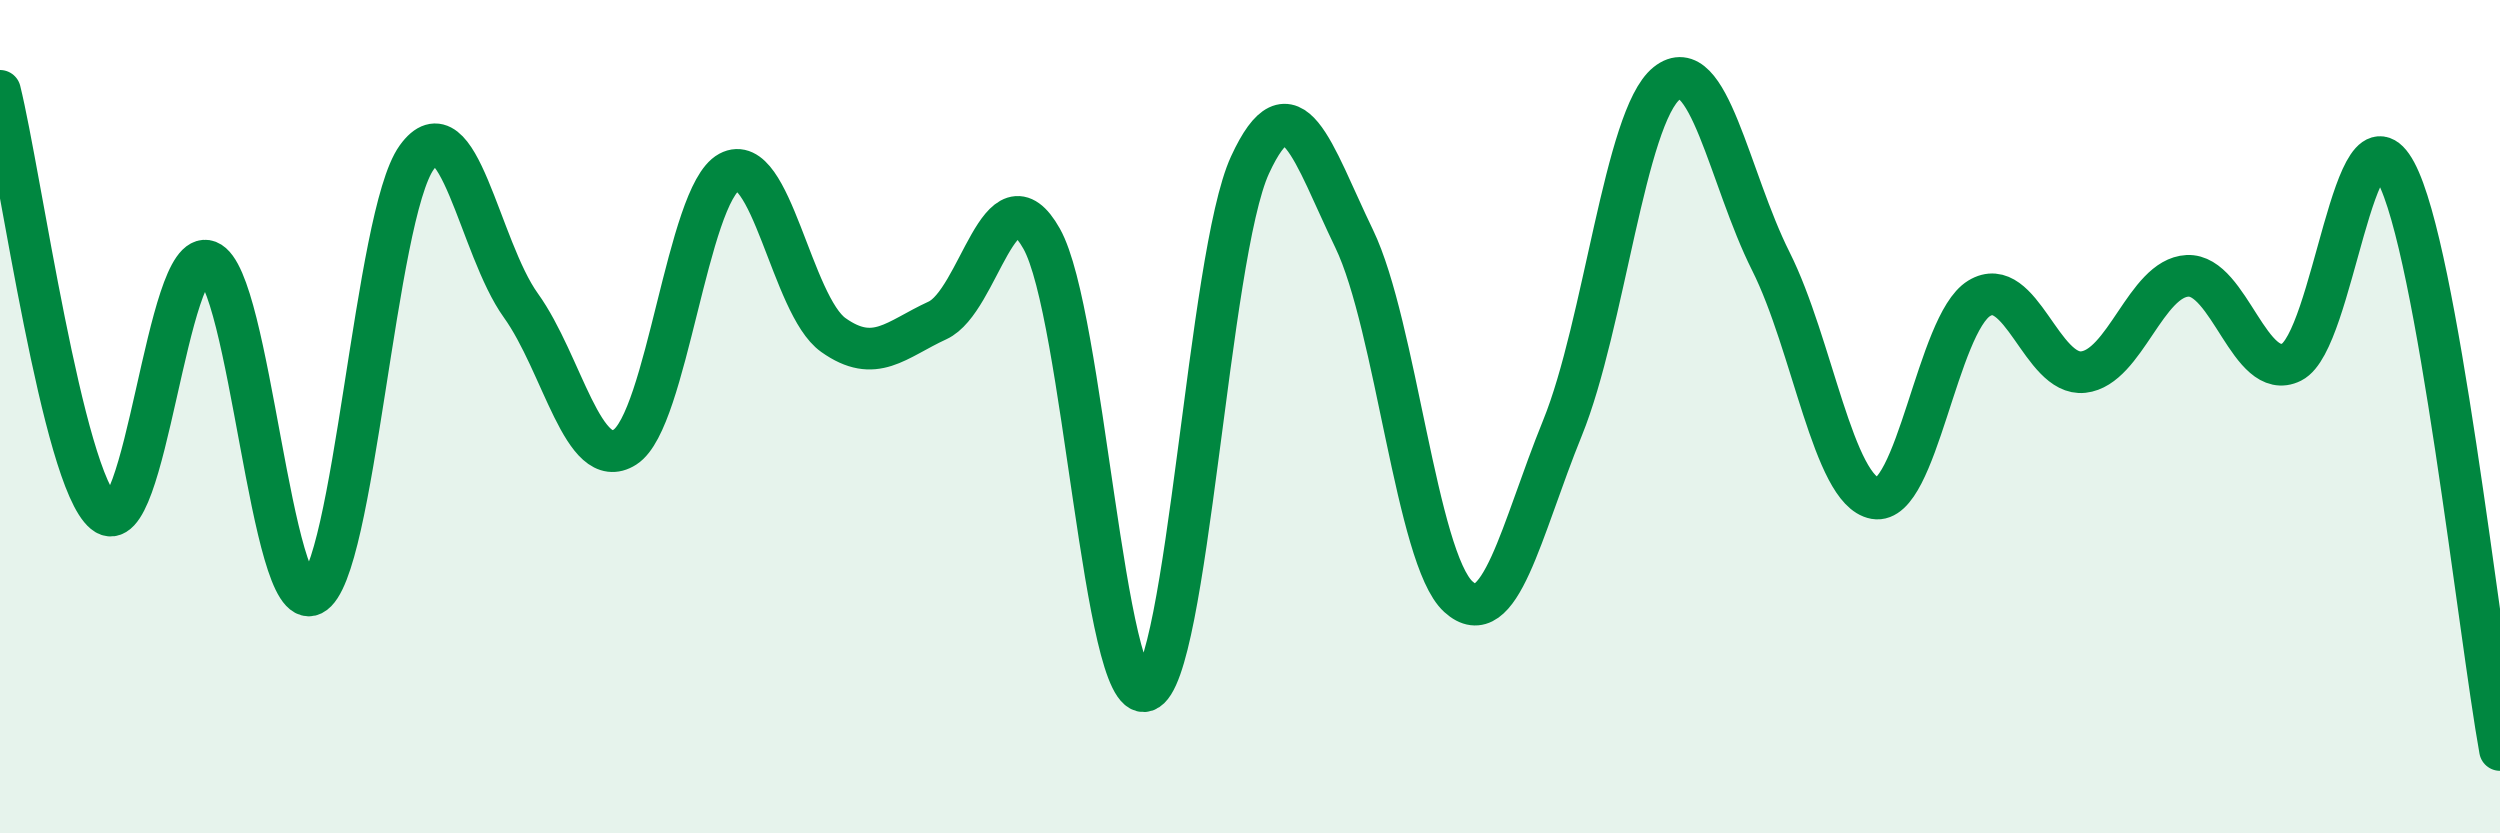 
    <svg width="60" height="20" viewBox="0 0 60 20" xmlns="http://www.w3.org/2000/svg">
      <path
        d="M 0,2.18 C 0.5,4.21 1.5,11.49 2.5,12.31 C 3.5,13.13 4,5.88 5,6.27 C 6,6.66 6.5,14.77 7.5,14.27 C 8.5,13.77 9,5.17 10,3.78 C 11,2.39 11.5,5.94 12.5,7.33 C 13.5,8.72 14,11.37 15,10.73 C 16,10.09 16.5,4.67 17.5,4.13 C 18.5,3.59 19,7.33 20,8.04 C 21,8.75 21.5,8.15 22.5,7.69 C 23.5,7.23 24,3.95 25,5.73 C 26,7.51 26.5,16.93 27.5,16.58 C 28.5,16.23 29,6.13 30,3.96 C 31,1.79 31.5,3.66 32.5,5.73 C 33.5,7.8 34,13.41 35,14.32 C 36,15.23 36.5,12.73 37.5,10.27 C 38.5,7.81 39,2.8 40,2 C 41,1.2 41.5,4.28 42.5,6.27 C 43.5,8.26 44,11.78 45,11.96 C 46,12.14 46.5,7.77 47.5,7.16 C 48.5,6.55 49,9.04 50,8.93 C 51,8.82 51.5,6.67 52.5,6.62 C 53.5,6.57 54,9.19 55,8.69 C 56,8.19 56.5,2.27 57.5,4.13 C 58.5,5.99 59.5,15.23 60,18L60 20L0 20Z"
        fill="#008740"
        opacity="0.1"
        stroke-linecap="round"
        stroke-linejoin="round"
      />
      <path
        d="M 0,2.18 C 0.5,4.21 1.5,11.49 2.5,12.31 C 3.5,13.13 4,5.88 5,6.27 C 6,6.66 6.5,14.77 7.5,14.27 C 8.5,13.77 9,5.17 10,3.78 C 11,2.39 11.5,5.94 12.5,7.33 C 13.5,8.72 14,11.37 15,10.73 C 16,10.09 16.5,4.67 17.5,4.13 C 18.5,3.59 19,7.33 20,8.04 C 21,8.75 21.5,8.15 22.5,7.69 C 23.5,7.23 24,3.95 25,5.73 C 26,7.51 26.5,16.93 27.5,16.58 C 28.5,16.23 29,6.13 30,3.96 C 31,1.79 31.5,3.66 32.5,5.73 C 33.5,7.8 34,13.41 35,14.32 C 36,15.23 36.5,12.73 37.5,10.27 C 38.5,7.81 39,2.8 40,2 C 41,1.2 41.5,4.28 42.5,6.27 C 43.5,8.26 44,11.78 45,11.96 C 46,12.14 46.5,7.77 47.5,7.16 C 48.5,6.55 49,9.04 50,8.93 C 51,8.82 51.5,6.67 52.5,6.62 C 53.5,6.57 54,9.19 55,8.69 C 56,8.19 56.5,2.27 57.5,4.13 C 58.5,5.99 59.5,15.23 60,18"
        stroke="#008740"
        stroke-width="1"
        fill="none"
        stroke-linecap="round"
        stroke-linejoin="round"
      />
    </svg>
  